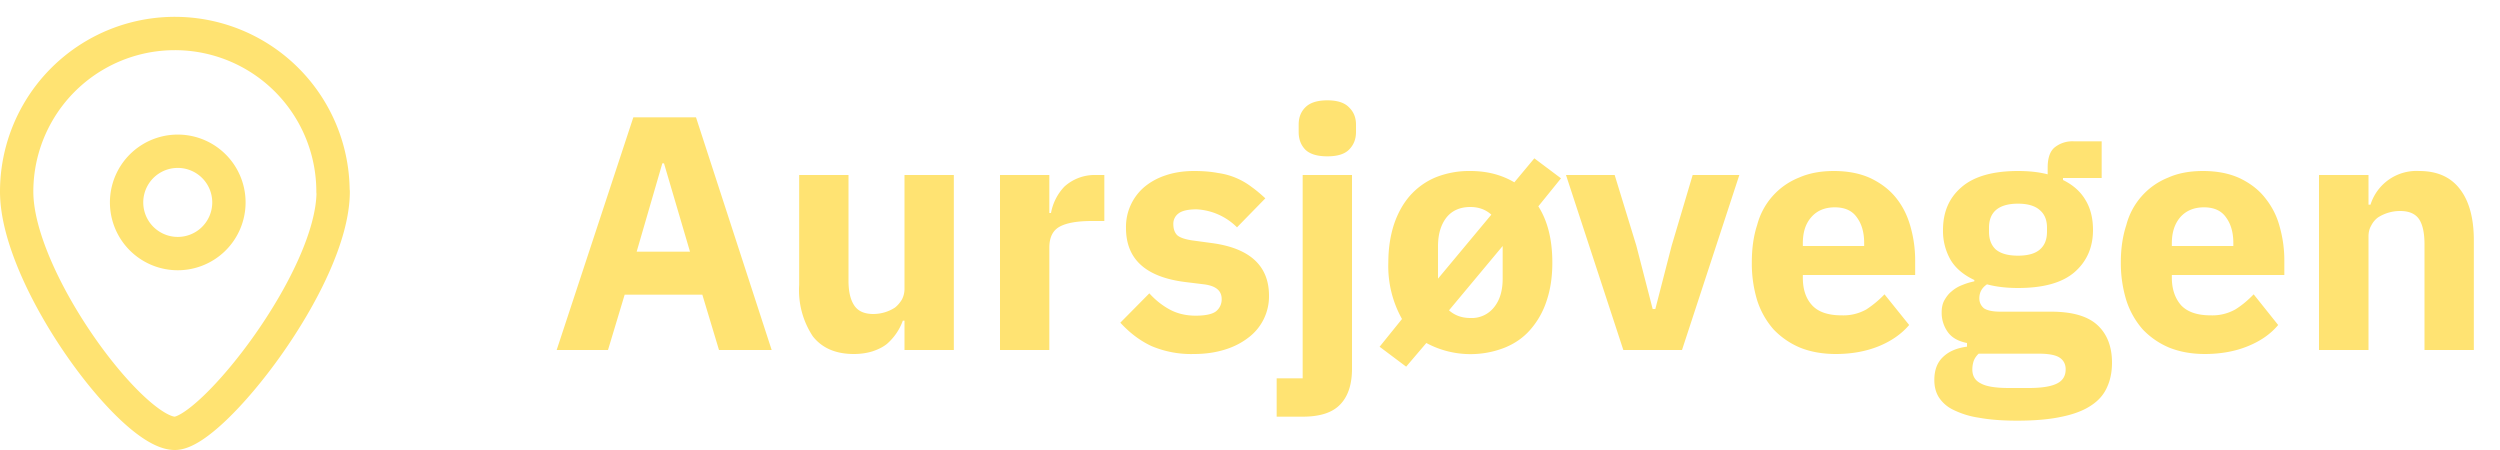 <svg width="150" height="27" viewBox="0 0 150 27" fill="none" xmlns="http://www.w3.org/2000/svg"><path d="M43.14 21l-1-3.32h-4.66l-1 3.32H33.4L38 7.04h3.76L46.3 21h-3.16zm-3.3-11.2h-.1l-1.54 5.3h3.2l-1.56-5.3zm14.43 9.44h-.1a3.37 3.37 0 01-.96 1.4c-.24.19-.53.33-.86.44-.32.1-.7.16-1.12.16-1.08 0-1.9-.35-2.46-1.06a5.01 5.01 0 01-.82-3.08v-6.6h2.96v6.34c0 .64.11 1.13.34 1.48.23.35.61.52 1.16.52a2.4 2.4 0 001.28-.38c.17-.13.31-.3.42-.48.1-.19.16-.4.16-.66V10.5h2.96V21h-2.96v-1.76zM60 21V10.5h2.96v2.28h.1a3.11 3.11 0 01.8-1.58 2.7 2.7 0 011.88-.7h.52v2.76h-.74c-.87 0-1.52.11-1.94.34-.42.23-.62.65-.62 1.26V21h-2.96zm11.64.24a6.1 6.1 0 01-2.56-.48c-.7-.33-1.31-.8-1.86-1.4l1.74-1.76c.37.41.79.74 1.24.98.45.24.97.36 1.54.36.59 0 1-.09 1.22-.26a.91.91 0 00.34-.74c0-.5-.35-.79-1.06-.88l-1.14-.14c-2.36-.3-3.54-1.37-3.54-3.24a3.14 3.14 0 011.1-2.46c.36-.3.79-.54 1.28-.7.5-.17 1.07-.26 1.7-.26.55 0 1.03.04 1.44.12a4.27 4.27 0 012.02.84c.28.2.55.43.82.68l-1.7 1.74a3.7 3.7 0 00-2.42-1.08c-.5 0-.87.08-1.08.24a.76.76 0 00-.32.64c0 .28.07.5.22.66.16.15.45.25.88.32l1.18.16c2.3.3 3.46 1.36 3.46 3.16a3.09 3.09 0 01-1.24 2.52c-.39.3-.86.55-1.42.72-.55.17-1.16.26-1.84.26zm6.52-10.74h2.96v11.62c0 .93-.23 1.65-.7 2.14-.47.5-1.22.74-2.26.74h-1.56v-2.3h1.56V10.5zm1.48-1.12c-.6 0-1.04-.13-1.32-.4-.27-.28-.4-.63-.4-1.06v-.44c0-.43.13-.77.4-1.04.28-.28.72-.42 1.32-.42.6 0 1.03.14 1.3.42.28.27.42.61.42 1.04v.44c0 .43-.14.78-.42 1.06-.27.27-.7.4-1.3.4zm3.14 11.42l1.34-1.66a6.49 6.49 0 01-.82-3.4c0-.84.12-1.6.34-2.28.23-.68.55-1.25.96-1.72.43-.48.94-.85 1.54-1.1a5.4 5.4 0 012.08-.38c1 0 1.88.23 2.64.68l1.2-1.44 1.6 1.2-1.36 1.68c.56.88.84 2 .84 3.38 0 .84-.11 1.6-.34 2.28a4.93 4.93 0 01-.98 1.74c-.41.47-.92.83-1.54 1.08a5.6 5.6 0 01-4.7-.28L84.37 22l-1.6-1.2zm5.44-1.72a1.7 1.7 0 001.42-.64c.35-.43.52-1 .52-1.72v-1.96l-3.22 3.86c.34.3.76.46 1.28.46zm-1.94-2.36l3.2-3.84c-.33-.3-.75-.46-1.26-.46-.61 0-1.1.21-1.44.64-.33.43-.5 1-.5 1.72v1.94zM97.4 21l-3.44-10.5h2.92l1.3 4.24.98 3.8h.16l.98-3.8 1.26-4.24h2.8L100.92 21H97.4zm12.75.24c-.8 0-1.52-.13-2.14-.38a4.7 4.7 0 01-1.6-1.1 4.91 4.91 0 01-.98-1.74 7.58 7.58 0 01-.32-2.28c0-.83.1-1.57.32-2.24a4.2 4.2 0 012.5-2.84c.61-.27 1.31-.4 2.1-.4.86 0 1.6.15 2.22.44.62.3 1.13.69 1.52 1.18.4.5.68 1.07.86 1.72.18.64.28 1.31.28 2.02v.88h-6.74v.16c0 .7.18 1.25.56 1.66.37.4.96.6 1.76.6a2.8 2.8 0 001.5-.36 6.3 6.3 0 001.08-.9l1.48 1.84c-.47.55-1.08.97-1.84 1.28-.75.3-1.6.46-2.56.46zm-.06-8.8c-.6 0-1.08.2-1.42.6-.34.39-.5.9-.5 1.56v.16h3.68v-.18c0-.64-.15-1.15-.44-1.54-.28-.4-.72-.6-1.32-.6zm16.63 9.32c0 .56-.1 1.05-.3 1.48-.19.43-.5.79-.94 1.08-.44.3-1.03.53-1.76.68-.72.16-1.62.24-2.68.24-.9 0-1.68-.06-2.32-.18a5.13 5.13 0 01-1.54-.48 2.1 2.1 0 01-.86-.76c-.18-.3-.26-.63-.26-1.02 0-.59.17-1.05.52-1.38.34-.33.82-.54 1.44-.62v-.22c-.5-.1-.89-.3-1.14-.64a1.98 1.98 0 01-.38-1.2c0-.28.05-.52.16-.72.12-.21.26-.4.44-.54.18-.16.4-.29.64-.38.24-.1.48-.17.72-.22v-.08c-.64-.3-1.12-.7-1.42-1.2a3.48 3.48 0 01-.46-1.8c0-1.07.36-1.92 1.1-2.56.74-.65 1.88-.98 3.4-.98.7 0 1.28.07 1.78.2v-.4c0-.56.13-.96.4-1.2a1.7 1.7 0 011.18-.38h1.66v2.2h-2.32v.12c.61.3 1.06.7 1.36 1.22.3.5.44 1.1.44 1.78 0 1.05-.38 1.9-1.12 2.54-.74.63-1.86.94-3.38.94-.68 0-1.3-.07-1.86-.22-.3.2-.46.48-.46.84 0 .25.1.45.28.6.2.13.52.2.98.2h3.04c1.28 0 2.2.27 2.78.8.58.53.88 1.29.88 2.26zm-2.78.4c0-.3-.12-.54-.36-.7-.24-.16-.66-.24-1.26-.24h-3.6c-.14.13-.24.28-.3.44a1.7 1.7 0 00-.08.5c0 .39.16.67.5.84.33.19.9.28 1.7.28h1.2c.8 0 1.36-.1 1.7-.28.33-.17.5-.45.5-.84zm-2.86-6.82c.58 0 1.02-.12 1.3-.36.3-.25.44-.61.44-1.08v-.24c0-.47-.15-.82-.44-1.06-.28-.25-.72-.38-1.3-.38-.59 0-1.03.13-1.32.38-.28.24-.42.6-.42 1.06v.24c0 .47.14.83.42 1.08.3.24.73.36 1.32.36zm11.21 5.9c-.8 0-1.5-.13-2.13-.38a4.7 4.7 0 01-1.6-1.1 4.93 4.93 0 01-.98-1.74 7.6 7.6 0 01-.33-2.28c0-.83.11-1.57.33-2.24a4.2 4.2 0 012.5-2.84c.6-.27 1.3-.4 2.1-.4.86 0 1.6.15 2.22.44.62.3 1.13.69 1.51 1.18.4.5.7 1.07.87 1.72.18.64.28 1.31.28 2.02v.88h-6.75v.16c0 .7.2 1.25.56 1.66.38.4.97.6 1.76.6a2.8 2.8 0 001.5-.36c.4-.25.75-.55 1.09-.9l1.47 1.84c-.46.55-1.07.97-1.84 1.28-.74.3-1.6.46-2.56.46zm-.05-8.8c-.6 0-1.08.2-1.43.6-.33.39-.5.9-.5 1.56v.16H134v-.18c0-.64-.15-1.15-.44-1.54-.28-.4-.72-.6-1.32-.6zm6.9 8.56V10.5h2.97v1.78h.12a2.89 2.89 0 012.92-2.02c1.08 0 1.89.36 2.44 1.08.56.72.84 1.75.84 3.08V21h-2.96v-6.34c0-.68-.11-1.18-.32-1.5-.22-.33-.6-.5-1.14-.5a2.46 2.46 0 00-1.32.38c-.18.13-.32.3-.42.5-.11.19-.16.4-.16.66V21h-2.96z" fill="#FFE372"/><path d="M19.99 11.5c0 5.24-7.3 14.5-9.5 14.5C7.91 26 1 16.74 1 11.5a9.49 9.49 0 1118.98 0h0z" stroke="#FFE372" stroke-width="2" stroke-linecap="round" stroke-linejoin="round"/><path d="M10.49 15.21a3.07 3.07 0 100-6.13 3.07 3.07 0 000 6.13z" stroke="#FFE372" stroke-width="2" stroke-linecap="round" stroke-linejoin="round"/></svg>